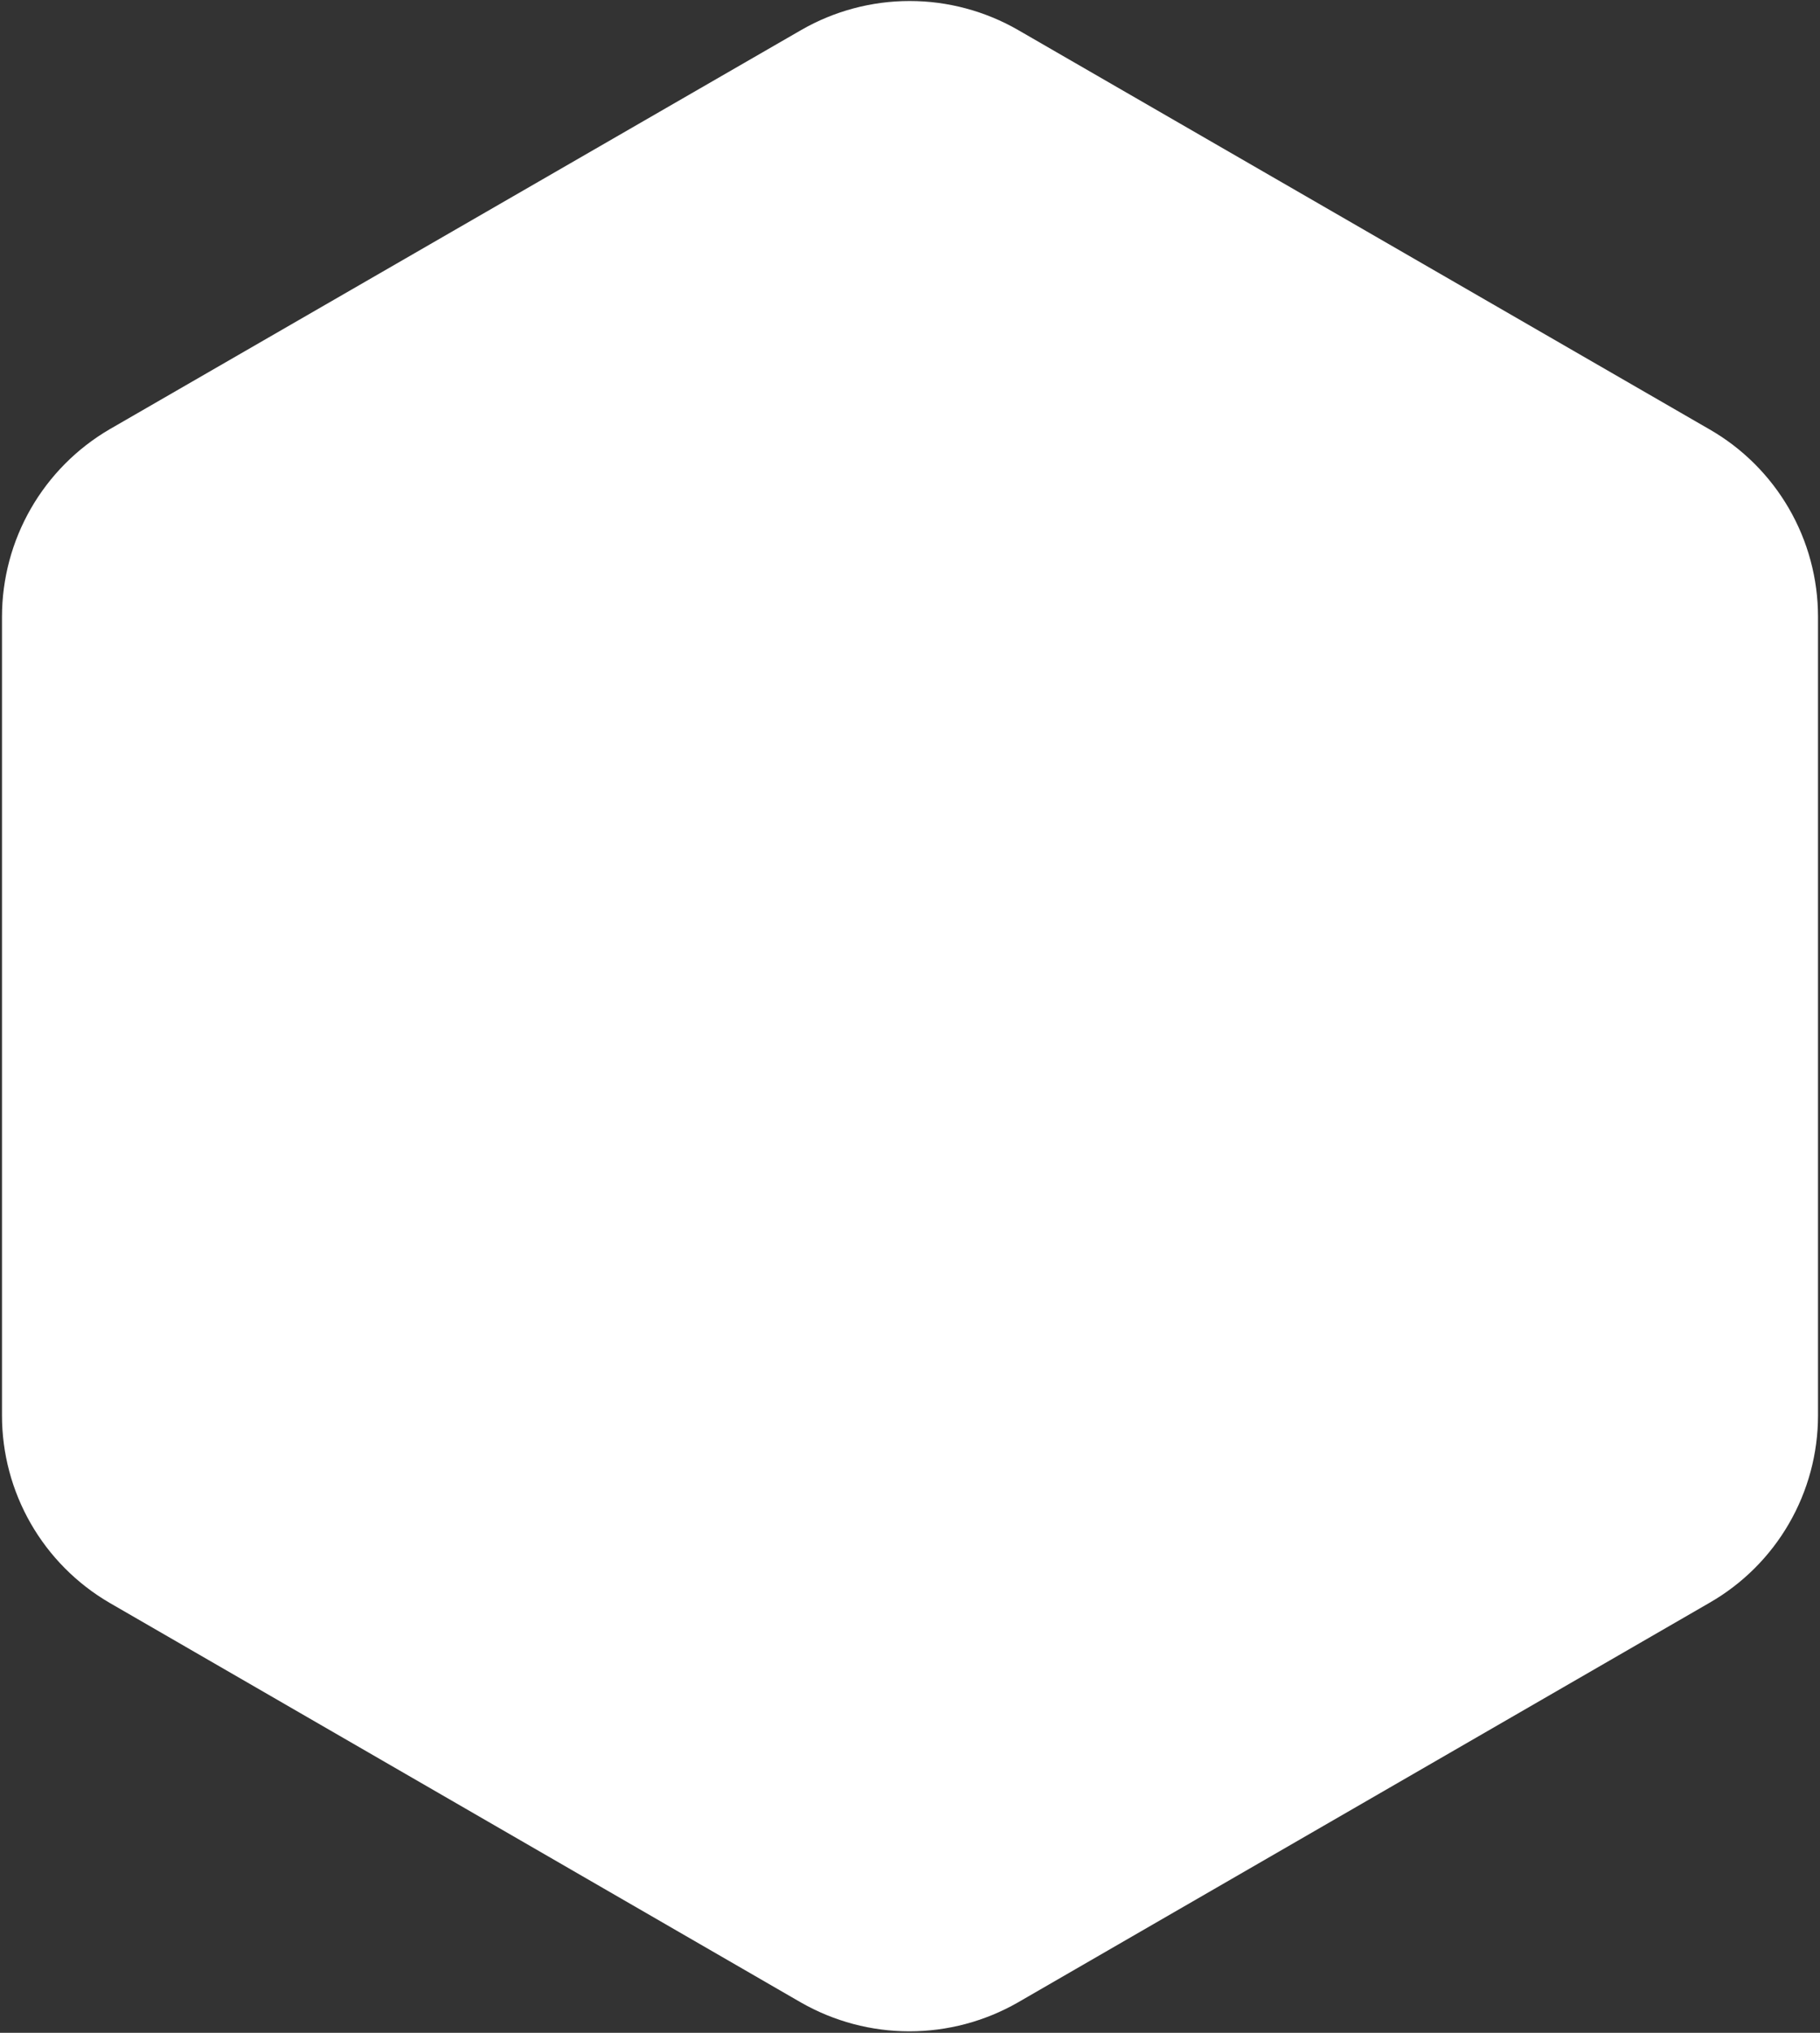 <?xml version="1.0" encoding="UTF-8"?> <svg xmlns="http://www.w3.org/2000/svg" width="917" height="1024" viewBox="0 0 917 1024" fill="none"><rect x="0" y="0" width="917" height="1024" fill="#333333" stroke="none"/> <mask id="mask0_37_94" style="mask-type:luminance" maskUnits="userSpaceOnUse" x="0" y="0" width="917" height="1024"> <path d="M0 0H917V1024H0V0Z" fill="white"></path> </mask> <g mask="url(#mask0_37_94)"> <path d="M1.005 713.099V310.536C1.01 305.786 1.328 301.057 1.948 296.349C2.573 291.646 3.5 286.995 4.724 282.411C5.953 277.823 7.474 273.333 9.286 268.948C11.099 264.557 13.188 260.302 15.557 256.187C17.922 252.068 20.547 248.125 23.427 244.349C26.307 240.573 29.417 237 32.766 233.63C36.109 230.26 39.661 227.12 43.417 224.213C47.167 221.307 51.094 218.656 55.198 216.26L403.745 15.088C407.875 12.708 412.146 10.609 416.557 8.791C420.964 6.974 425.469 5.448 430.078 4.219C434.687 2.984 439.354 2.062 444.083 1.437C448.807 0.818 453.557 0.51 458.328 0.51C463.094 0.51 467.844 0.818 472.573 1.437C477.302 2.062 481.969 2.984 486.573 4.219C491.182 5.448 495.687 6.974 500.099 8.791C504.505 10.609 508.776 12.708 512.911 15.088L861.281 216.26C865.417 218.63 869.375 221.26 873.161 224.146C876.948 227.036 880.531 230.161 883.911 233.521C887.286 236.88 890.427 240.448 893.339 244.219C896.25 247.989 898.896 251.937 901.292 256.057C903.682 260.177 905.792 264.432 907.625 268.833C909.458 273.229 910.995 277.729 912.234 282.328C913.474 286.927 914.411 291.583 915.042 296.307C915.672 301.031 915.99 305.771 915.995 310.536V713.099C915.995 717.864 915.677 722.609 915.047 727.333C914.422 732.057 913.49 736.719 912.25 741.323C911.005 745.922 909.474 750.422 907.641 754.823C905.807 759.224 903.698 763.484 901.307 767.604C898.917 771.729 896.266 775.677 893.354 779.448C890.443 783.224 887.302 786.792 883.922 790.151C880.542 793.51 876.958 796.64 873.167 799.526C869.38 802.417 865.417 805.047 861.281 807.417L512.776 1008.77C508.641 1011.13 504.365 1013.22 499.958 1015.03C495.547 1016.83 491.042 1018.35 486.432 1019.58C481.828 1020.8 477.161 1021.72 472.432 1022.34C467.708 1022.95 462.964 1023.26 458.193 1023.26C453.427 1023.26 448.682 1022.95 443.958 1022.34C439.229 1021.72 434.562 1020.8 429.958 1019.58C425.349 1018.35 420.844 1016.83 416.432 1015.03C412.026 1013.22 407.75 1011.13 403.609 1008.77L55.062 807.328C50.969 804.937 47.047 802.286 43.297 799.375C39.547 796.469 36 793.333 32.661 789.963C29.318 786.594 26.208 783.026 23.333 779.25C20.458 775.474 17.844 771.531 15.479 767.417C13.12 763.302 11.036 759.047 9.229 754.661C7.422 750.276 5.906 745.786 4.687 741.203C3.464 736.62 2.547 731.974 1.932 727.271C1.312 722.568 1.005 717.844 1.005 713.099Z" fill="white"></path> </g> </svg> 